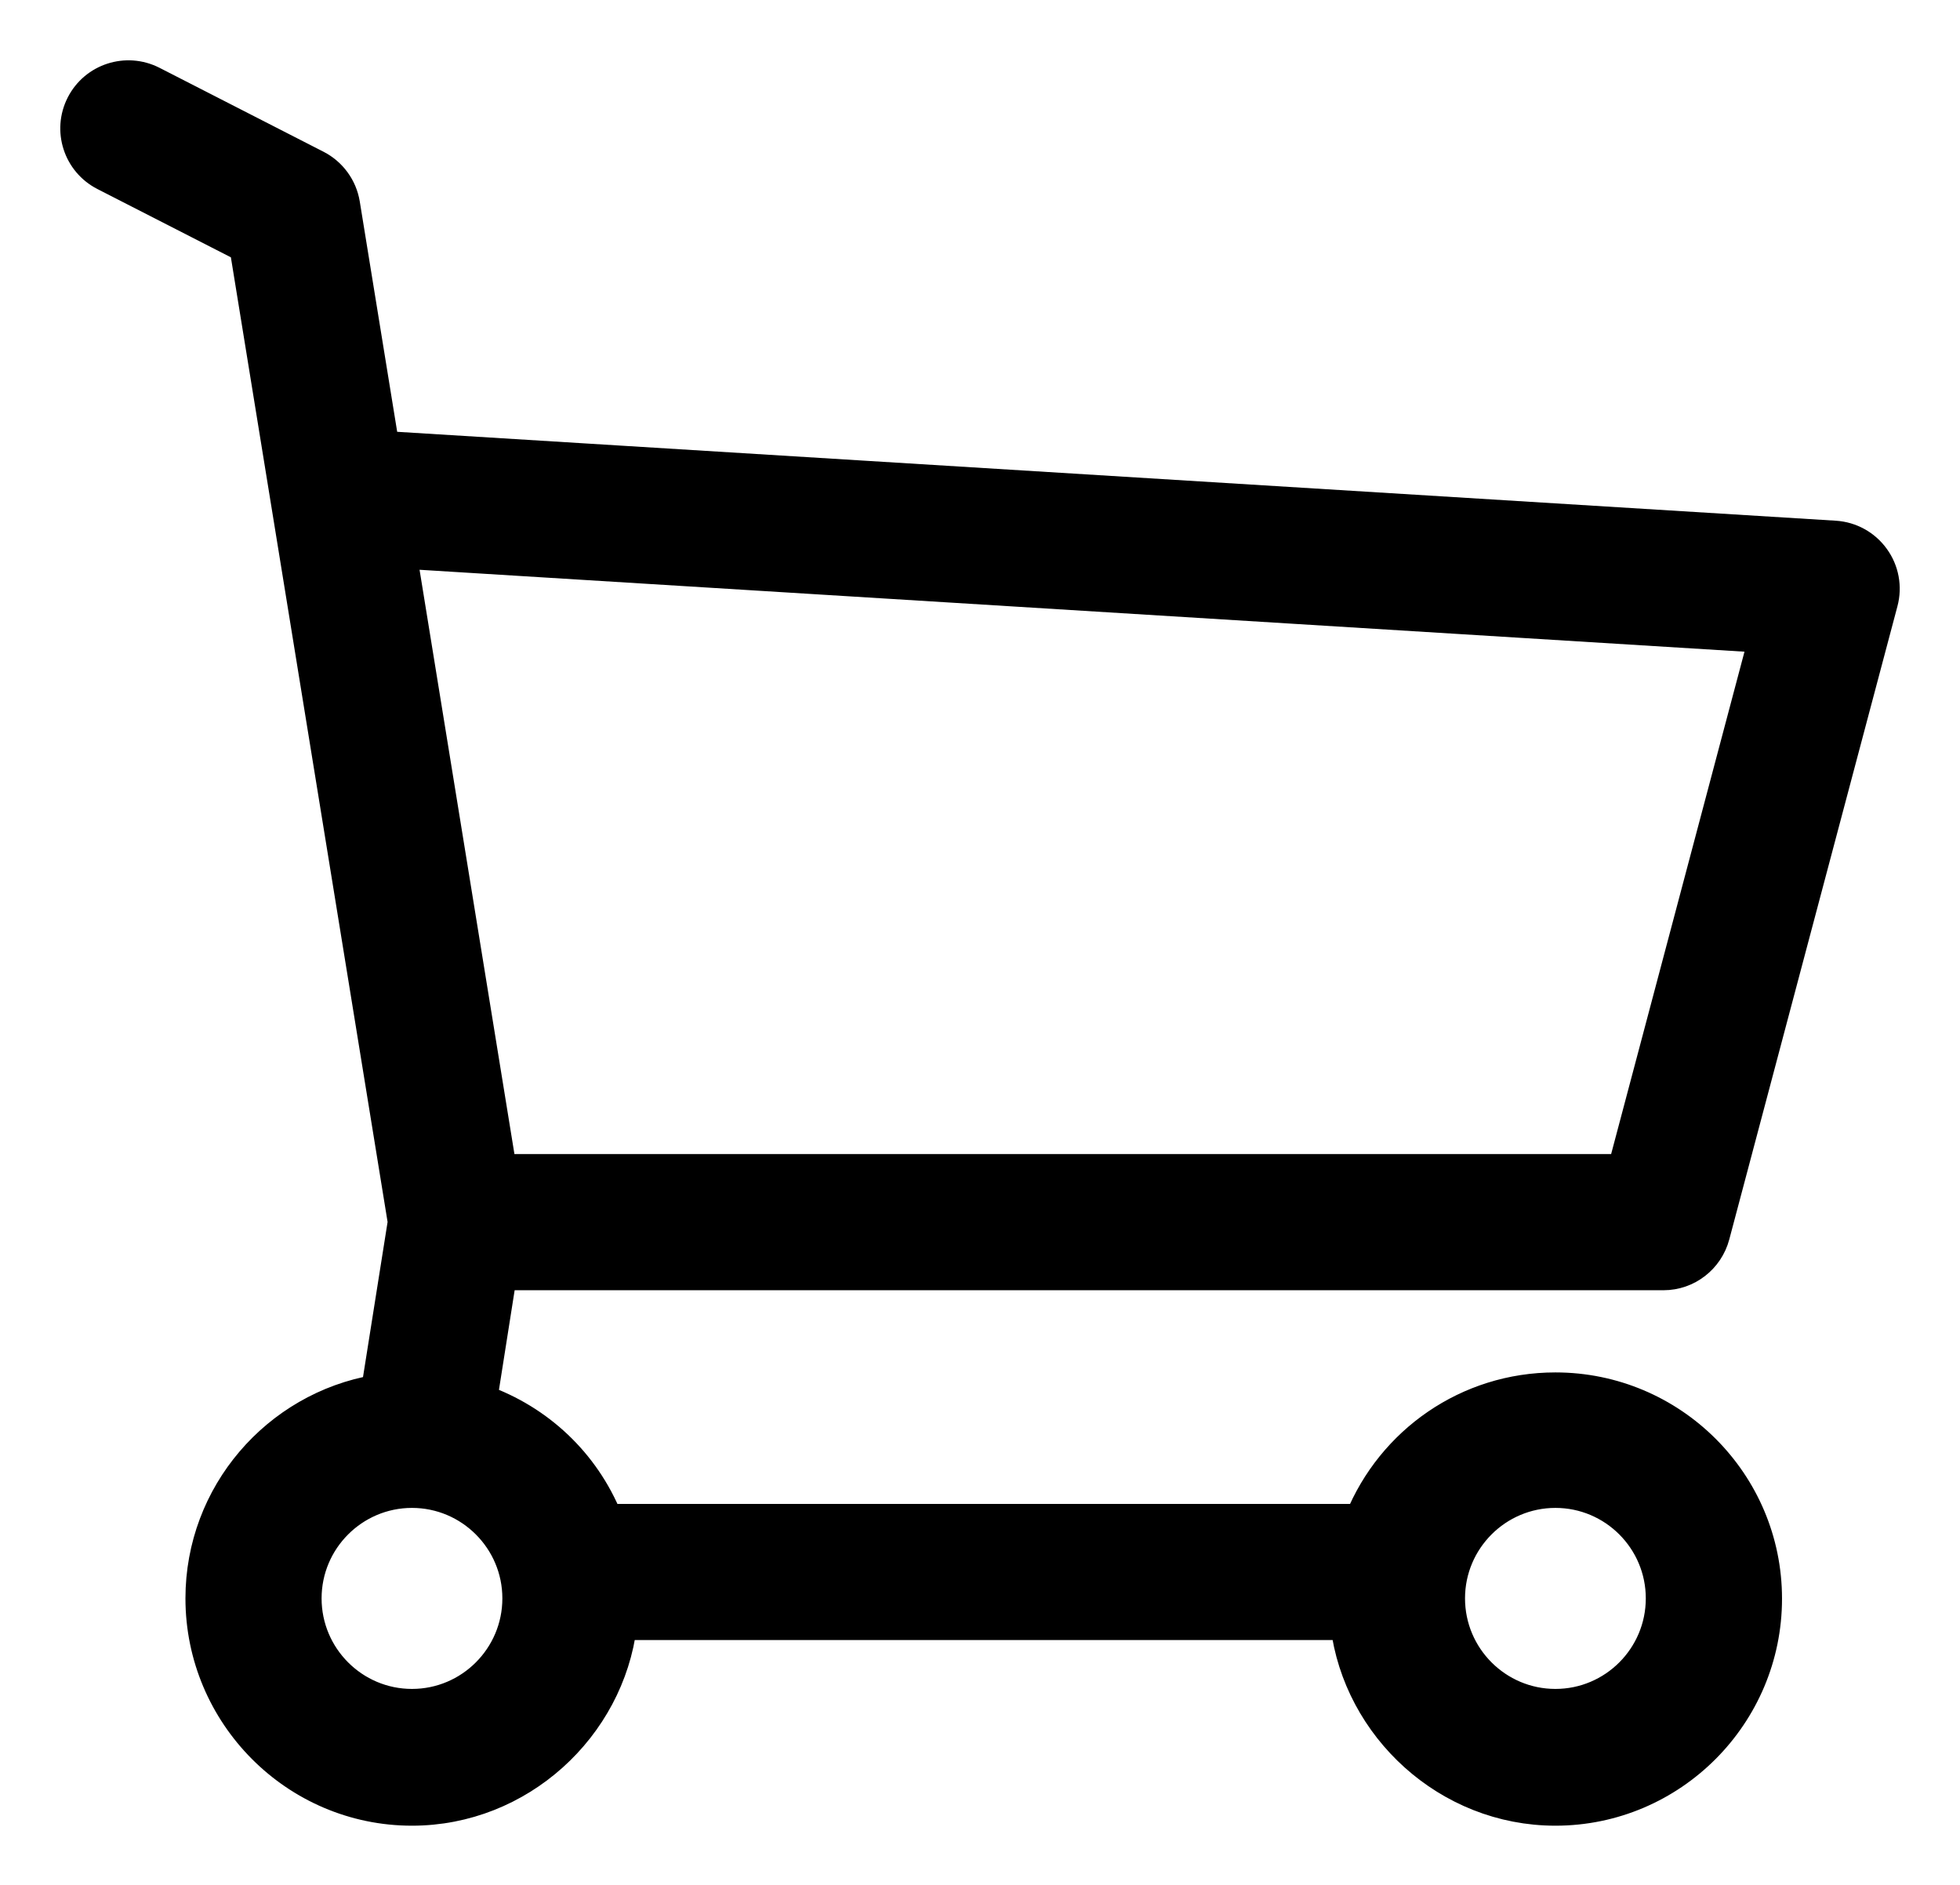 <svg width="26" height="25" viewBox="0 0 26 25" fill="none" xmlns="http://www.w3.org/2000/svg">
<path d="M22.067 16.913C22.385 16.913 22.664 16.697 22.746 16.388L24.977 7.989C25.031 7.785 24.991 7.567 24.867 7.397C24.744 7.226 24.551 7.119 24.34 7.106L5.097 5.917L4.575 2.704C4.539 2.484 4.4 2.293 4.201 2.191L2.024 1.077C1.678 0.901 1.254 1.037 1.077 1.383C0.9 1.729 1.037 2.152 1.383 2.329L3.244 3.281L5.344 16.207L4.991 18.434C3.669 18.661 2.66 19.814 2.66 21.2C2.66 22.748 3.918 24.015 5.465 24.015C6.897 24.015 8.082 22.913 8.249 21.553H17.849C18.016 22.913 19.201 24.015 20.633 24.015C22.18 24.015 23.439 22.752 23.439 21.204C23.439 19.657 22.18 18.403 20.633 18.403C19.464 18.403 18.461 19.116 18.04 20.147H8.059C7.755 19.397 7.149 18.829 6.396 18.563L6.656 16.913H22.067ZM20.633 19.8C21.405 19.8 22.032 20.428 22.032 21.2C22.032 21.973 21.405 22.601 20.633 22.601C19.862 22.601 19.234 21.973 19.234 21.2C19.234 20.428 19.862 19.8 20.633 19.8V19.8ZM6.864 21.2C6.864 21.973 6.236 22.601 5.465 22.601C4.694 22.601 4.066 21.973 4.066 21.2C4.066 20.428 4.694 19.8 5.465 19.8C6.236 19.8 6.864 20.428 6.864 21.2ZM5.328 7.342L23.397 8.459L21.526 15.507H6.654L5.328 7.342Z" fill="black" stroke="black" stroke-width="0.4"/>
</svg>
